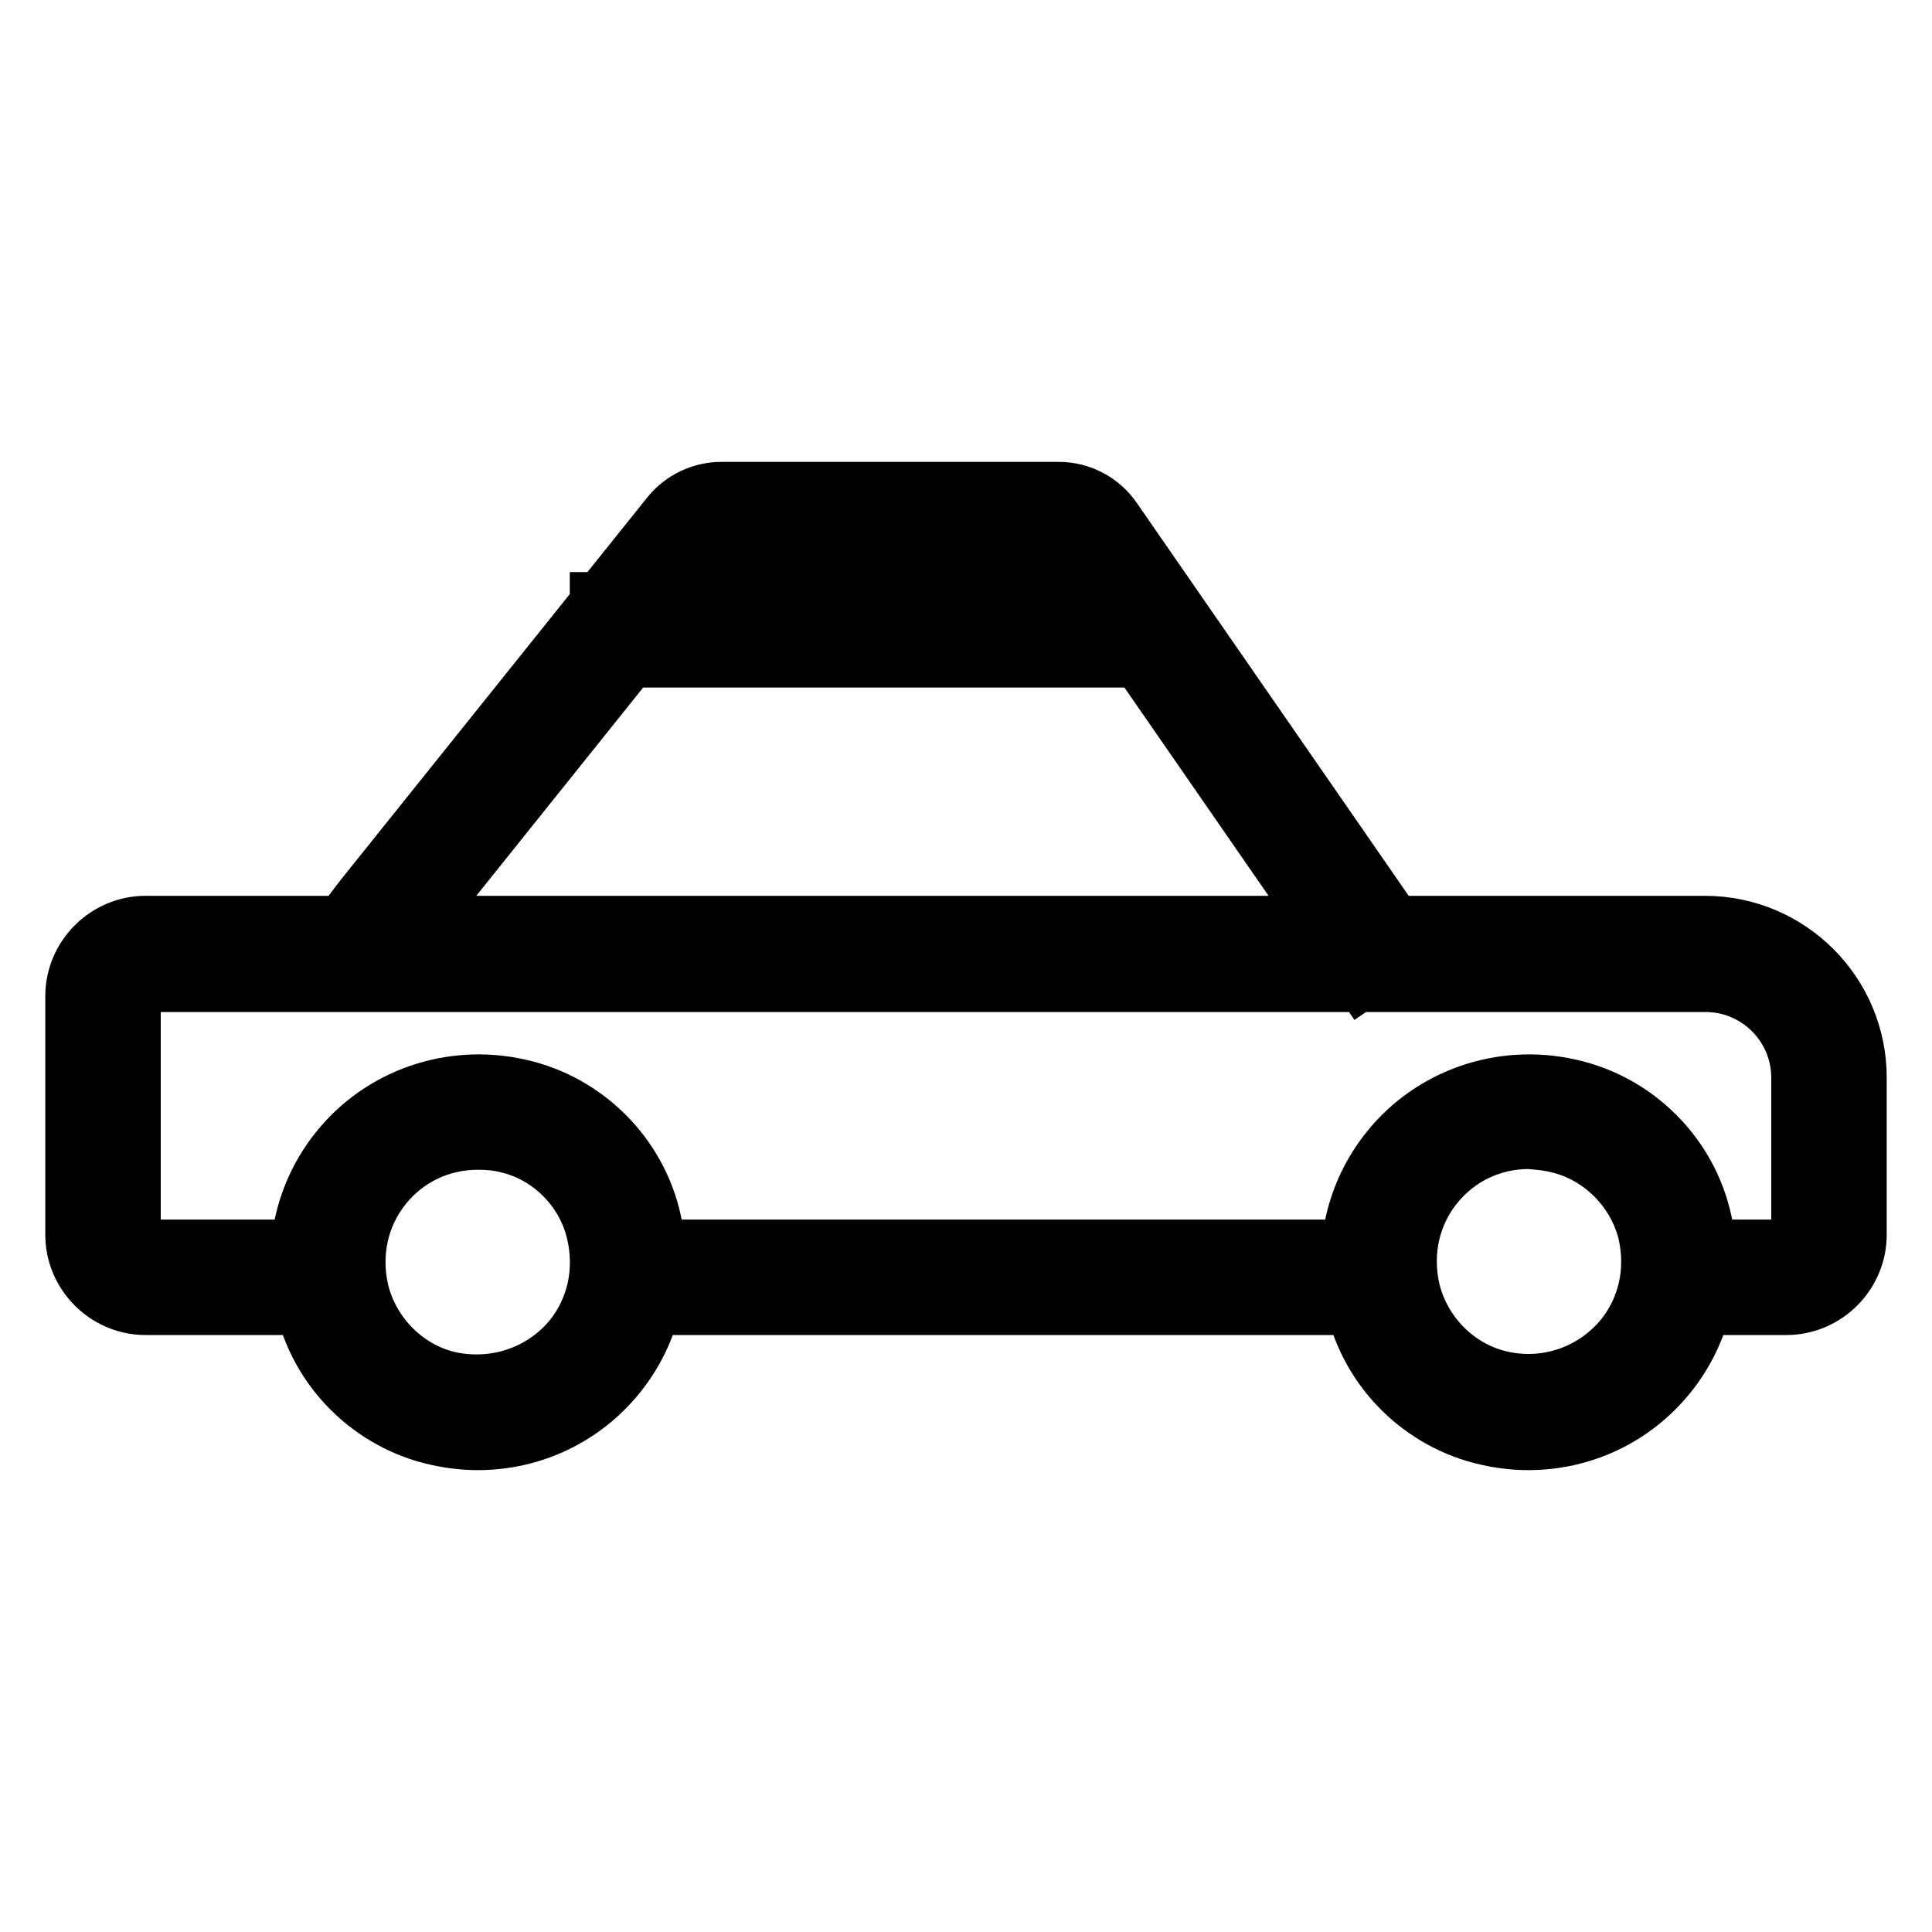 <?xml version="1.0" encoding="utf-8"?>
<!-- Svg Vector Icons : http://www.onlinewebfonts.com/icon -->
<!DOCTYPE svg PUBLIC "-//W3C//DTD SVG 1.1//EN" "http://www.w3.org/Graphics/SVG/1.1/DTD/svg11.dtd">
<svg version="1.1" xmlns="http://www.w3.org/2000/svg" xmlns:xlink="http://www.w3.org/1999/xlink" x="0px" y="0px" viewBox="0 0 256 256" enable-background="new 0 0 256 256" xml:space="preserve">
<g> <path stroke-width="8" fill-opacity="0" stroke="#000000"  d="M236.7,172.9h-15.8v-7.3h15.8c1.1,0,2-0.9,2-2v-20.8c0-7-5.7-12.7-12.7-12.7H19.3c-1.1,0-2,0.9-2,2v31.5 c0,1.1,0.9,2,2,2h22.9v7.3H19.3c-5.1,0-9.3-4.2-9.3-9.3V132c0-5.1,4.2-9.3,9.3-9.3h206.6c11.1,0,20.1,9,20.1,20.1v20.8 C246,168.7,241.8,172.9,236.7,172.9z M182.7,165.6H85.1v7.3h97.6V165.6z M186.5,125.5L147.4,69c-1.6-2.4-4.3-3.8-7.1-3.8H95.6 c-2.6,0-5.1,1.2-6.7,3.2l-40.4,50.4c-4.9,6.2-4.9,7.8-4.9,8.7h7.3c0,0.5-0.1,0.8-0.1,0.8c0.3-0.7,1.9-3,3.5-5L94.6,73 c0.2-0.3,0.6-0.5,1-0.5h44.7c0.4,0,0.8,0.2,1.1,0.6l39.1,56.5L186.5,125.5z M152.6,79.8H79.5v7.3h73.1V79.8z M81.7,182 c4.5-5.6,6.2-12.9,4.6-20.1c-1.9-8.8-8.9-15.7-17.6-17.6c-8.9-2-18.1,1.2-23.7,8.2c-4.5,5.6-6.2,12.9-4.6,20.1 c1.9,8.8,8.9,15.7,17.6,17.6c1.8,0.4,3.6,0.6,5.3,0.6C70.5,190.8,77.2,187.6,81.7,182z M67.1,151.4c5.9,1.3,10.7,6.1,12,12.1 c1.1,5,0,10-3.1,13.9c-3.9,4.8-10.2,7-16.4,5.7c-5.9-1.3-10.7-6.1-12.1-12.1c-1.1-5,0-10,3.1-13.9c3.1-3.9,7.7-6.1,12.7-6.1 C64.6,151,65.9,151.1,67.1,151.4z M220.9,182c4.5-5.6,6.2-12.9,4.6-20.1c-1.9-8.8-8.9-15.7-17.6-17.6c-8.9-2-18.1,1.2-23.7,8.2 c-4.5,5.6-6.2,12.9-4.6,20.1c1.9,8.8,8.9,15.7,17.6,17.6c1.8,0.4,3.6,0.6,5.3,0.6C209.7,190.8,216.4,187.6,220.9,182z M206.3,151.4 c5.9,1.3,10.7,6.1,12.1,12c1.1,5,0,10-3.1,13.9c-3.9,4.8-10.2,7.1-16.4,5.7c-5.9-1.3-10.7-6.1-12.1-12.1c-1.1-5,0-10,3.1-13.9 c3.1-3.9,7.7-6.1,12.7-6.1C203.8,151,205.1,151.1,206.3,151.4z"/></g>
</svg>